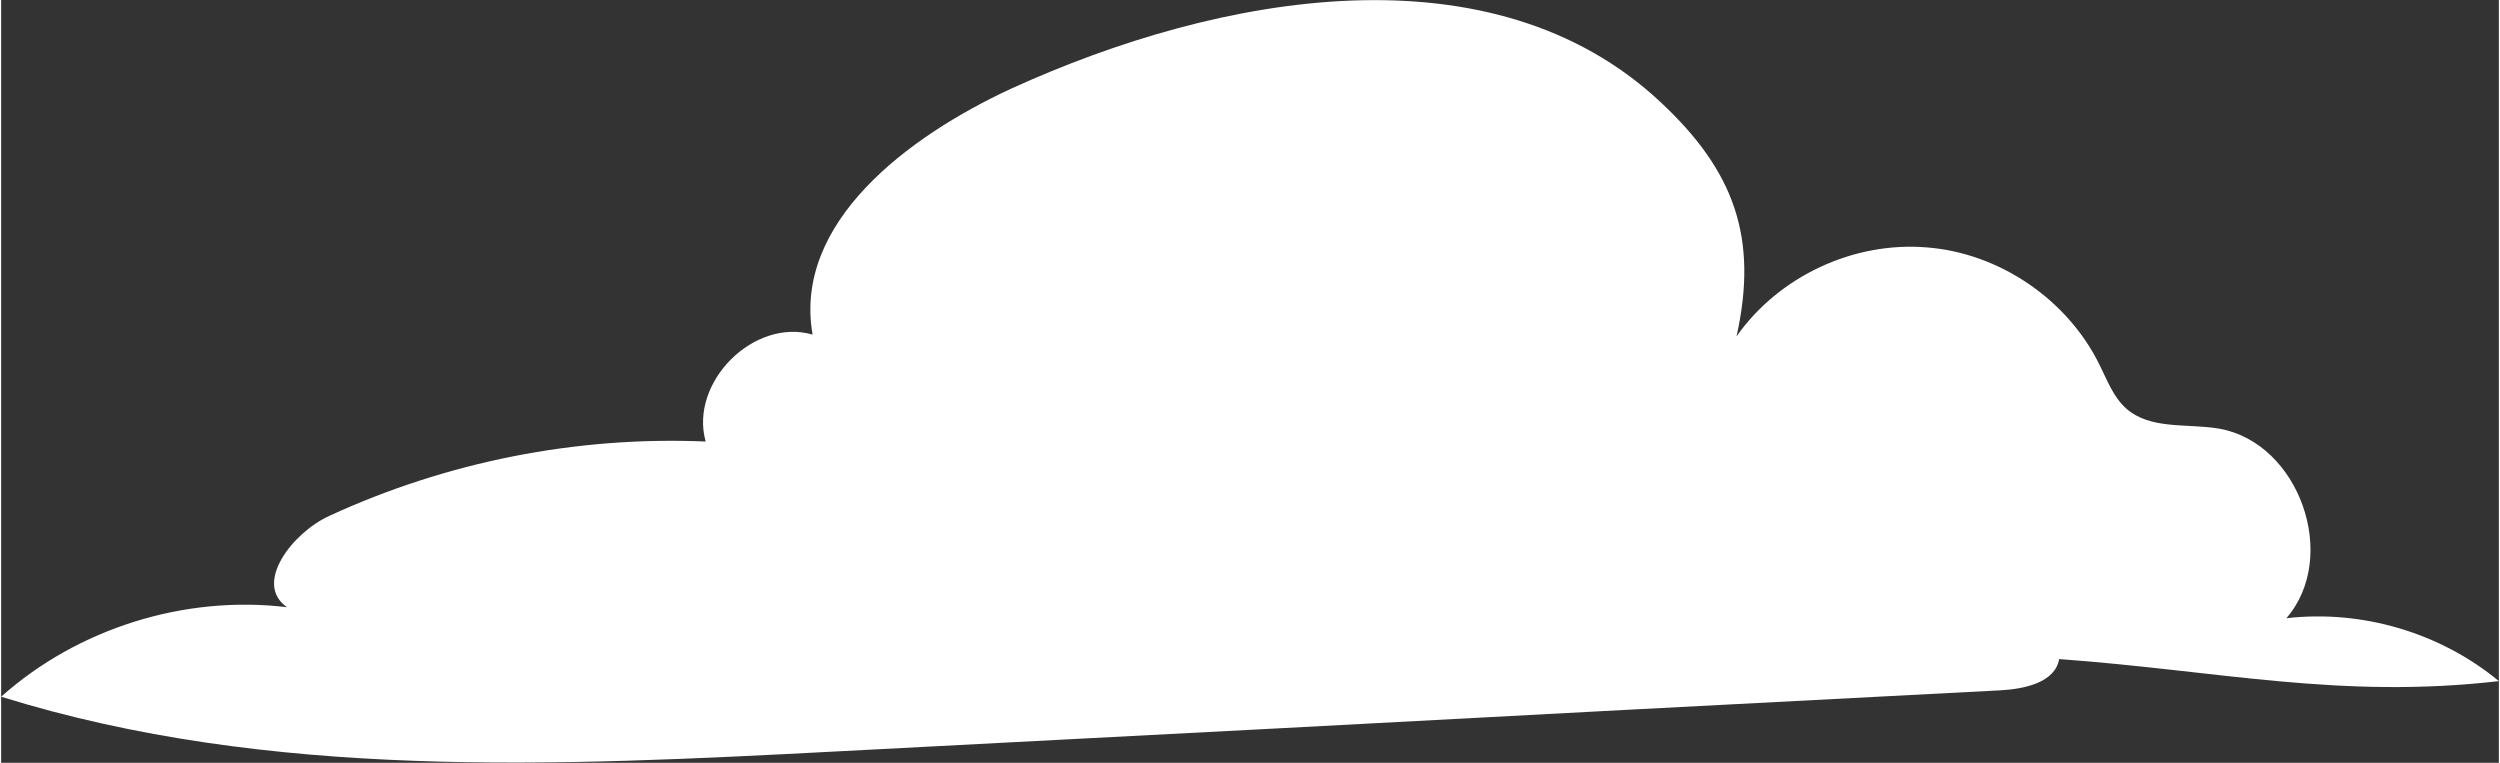 <?xml version="1.0" encoding="UTF-8"?> <svg xmlns="http://www.w3.org/2000/svg" xmlns:xlink="http://www.w3.org/1999/xlink" xmlns:xodm="http://www.corel.com/coreldraw/odm/2003" xml:space="preserve" width="1288px" height="393px" version="1.1" style="shape-rendering:geometricPrecision; text-rendering:geometricPrecision; image-rendering:optimizeQuality; fill-rule:evenodd; clip-rule:evenodd" viewBox="0 0 54.42 16.62"><rect x="0" y="0" width="54.42" height="16.62" fill="#333333" stroke="none"/> <defs> <style type="text/css"> .fil0 {fill:white;fill-rule:nonzero} </style> </defs> <g id="Слой_x0020_1">  <path class="fil0" d="M44.84 14.36c-0.09,0.51 -0.75,0.65 -1.27,0.68 -5.25,0.27 -10.51,0.55 -15.76,0.83 -3.19,0.17 -6.38,0.33 -9.57,0.5 -6.12,0.32 -12.39,0.63 -18.24,-1.19 1.67,-1.49 4,-2.22 6.23,-1.95 -0.74,-0.51 0.11,-1.62 0.92,-1.99 2.56,-1.18 5.39,-1.74 8.2,-1.62 -0.36,-1.29 1.05,-2.7 2.33,-2.33 -0.43,-2.44 2.08,-4.32 4.33,-5.36 4.56,-2.08 10.48,-3.13 14.14,0.29 1.61,1.5 2.14,2.96 1.66,5.11 0.92,-1.31 2.55,-2.07 4.14,-1.94 1.58,0.12 3.07,1.13 3.77,2.56 0.17,0.34 0.3,0.7 0.58,0.95 0.53,0.47 1.33,0.32 2.03,0.44 1.74,0.31 2.62,2.79 1.46,4.13 1.64,-0.19 3.35,0.31 4.63,1.37 -3.45,0.4 -6.12,-0.23 -9.58,-0.48z"></path> </g> </svg> 